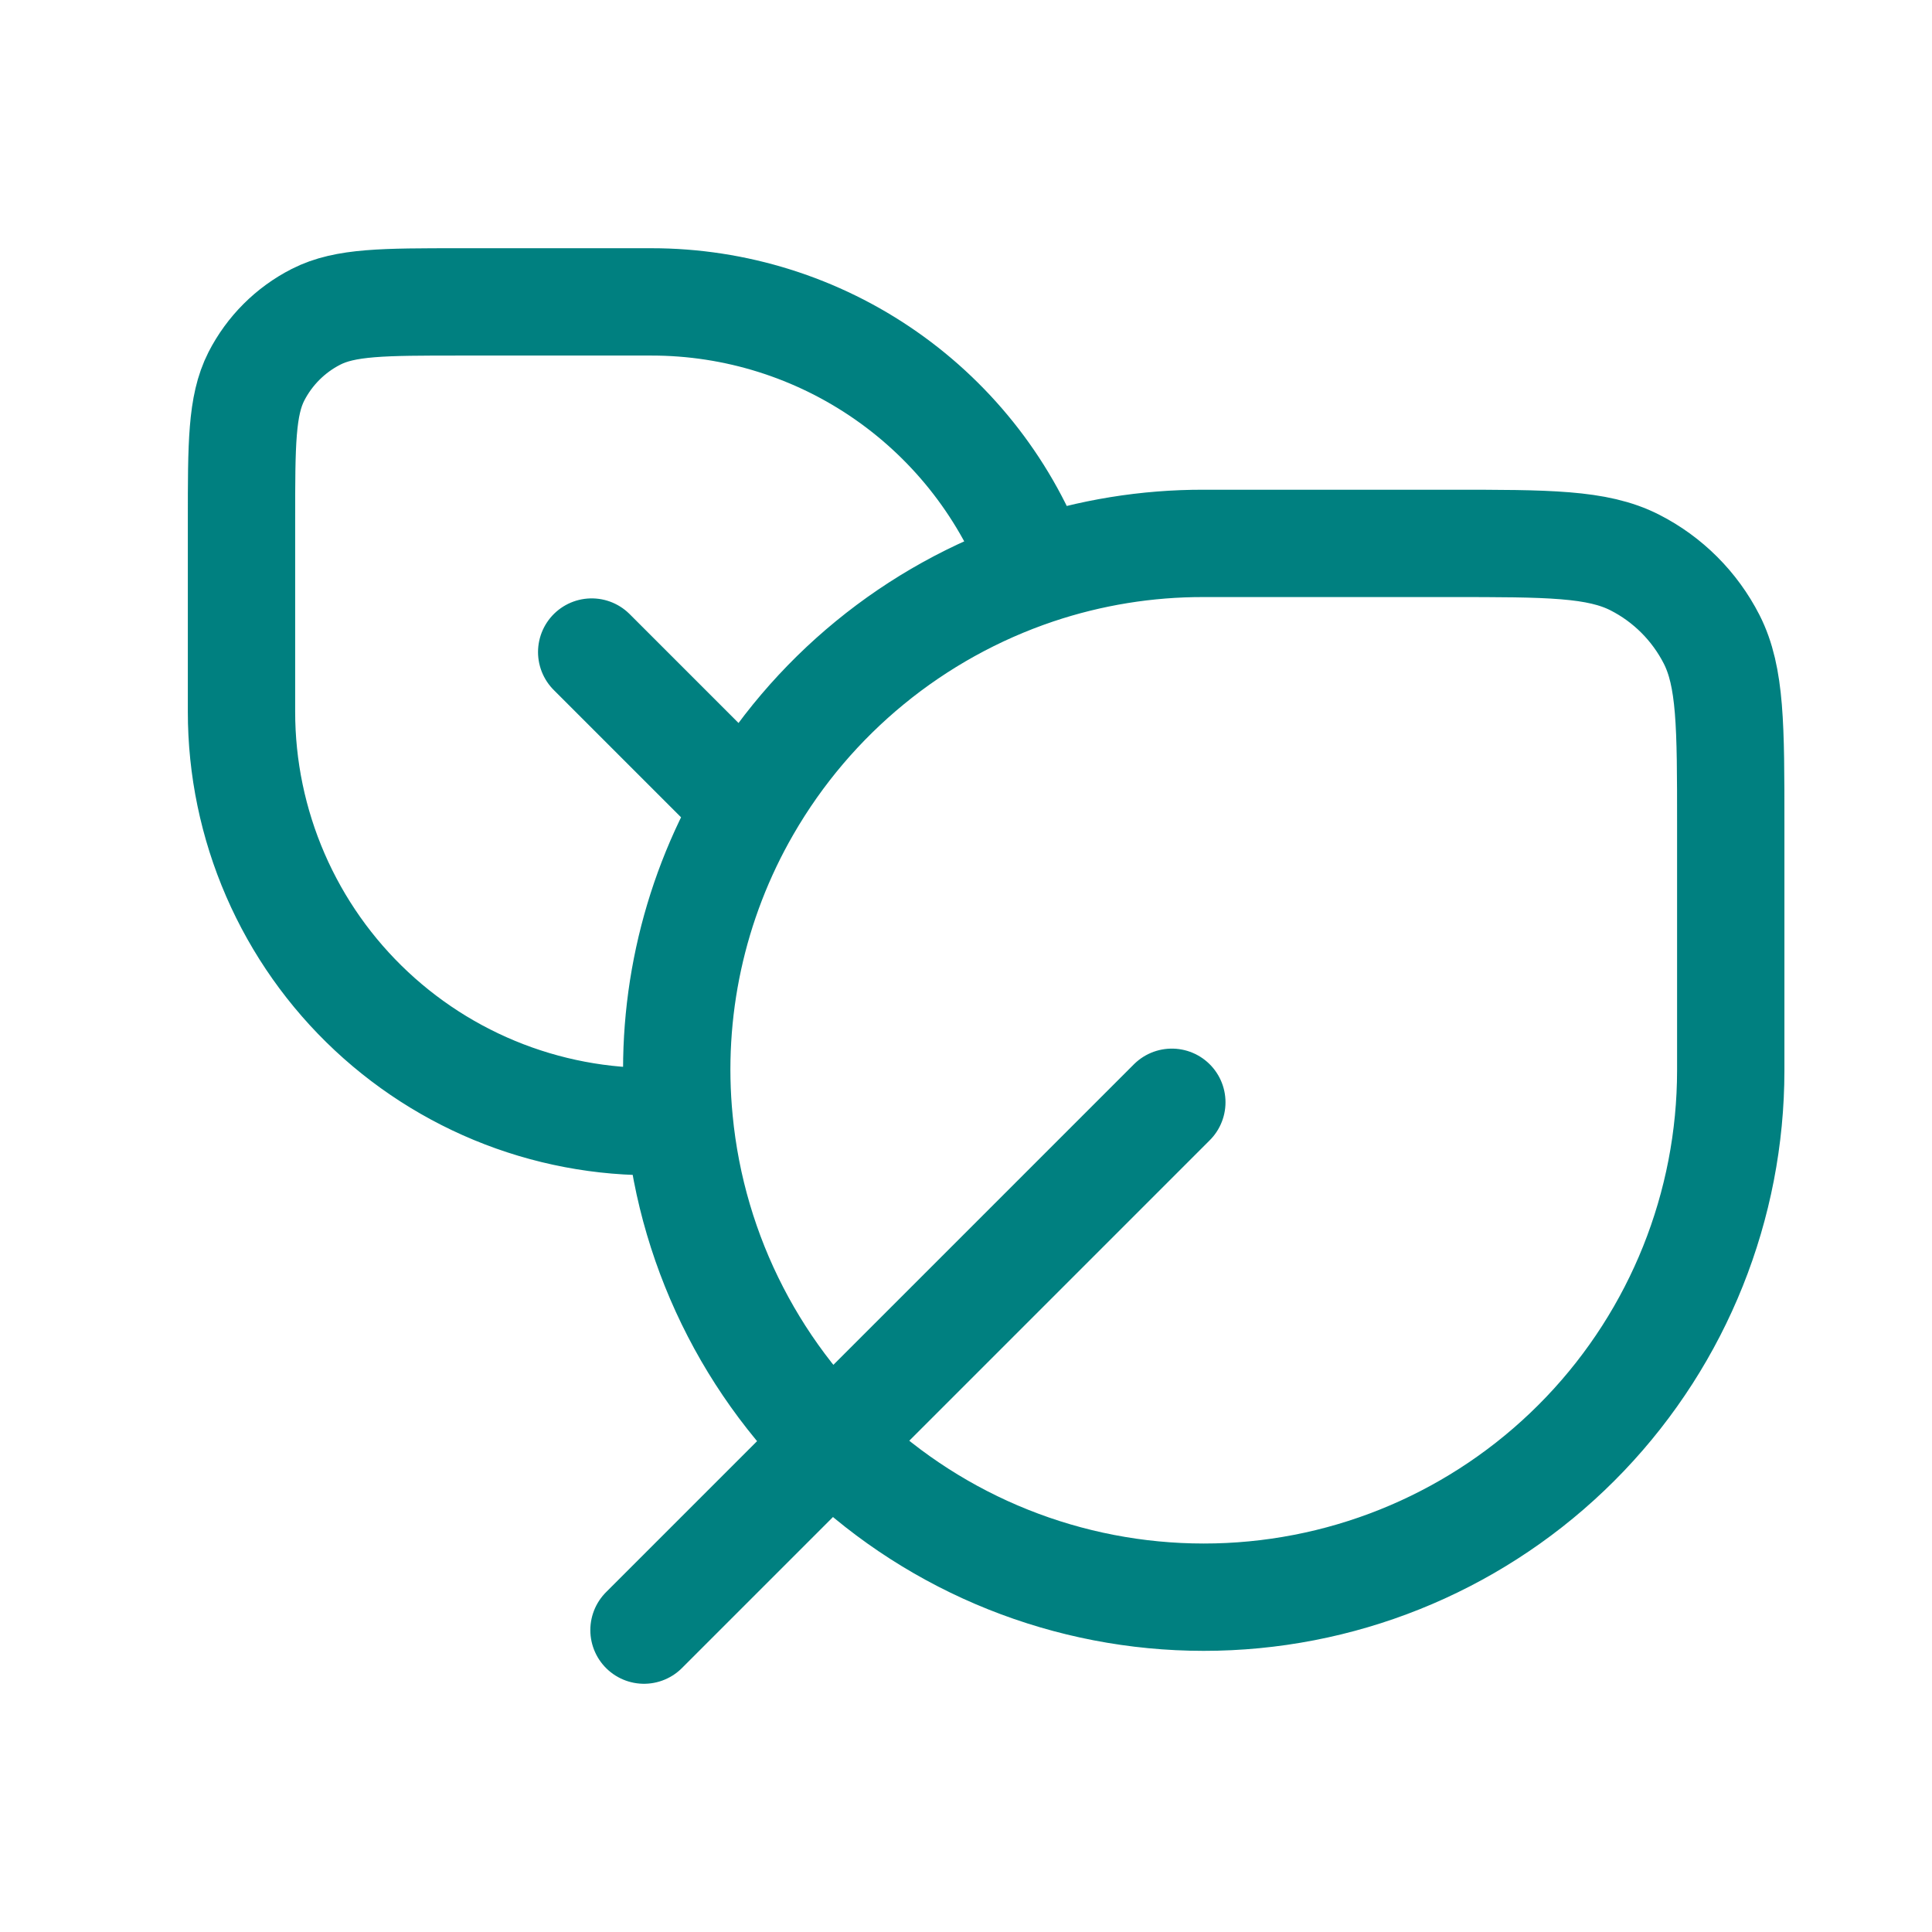 <svg width="54" height="54" viewBox="0 0 54 54" fill="none" xmlns="http://www.w3.org/2000/svg">
<path d="M16.538 18.225L20.88 22.567M20.88 22.567C22.679 19.451 25.552 17.097 28.962 15.948M20.88 22.567C19.349 25.215 18.686 28.278 18.985 31.322M32.753 30.809L18 45.562M28.962 15.948C30.472 15.441 32.054 15.184 33.647 15.188H40.52C43.27 15.188 44.645 15.188 45.695 15.723C46.618 16.193 47.369 16.945 47.84 17.867C48.375 18.918 48.375 20.293 48.375 23.042V29.916C48.374 33.7 46.917 37.339 44.306 40.077C41.695 42.816 38.13 44.445 34.35 44.625C30.571 44.806 26.866 43.526 24.006 41.049C21.145 38.572 19.347 35.089 18.985 31.322M28.962 15.948C28.154 13.745 26.69 11.844 24.766 10.5C22.843 9.157 20.553 8.437 18.207 8.438H12.857C10.719 8.438 9.65 8.438 8.834 8.854C8.115 9.22 7.531 9.805 7.164 10.523C6.75 11.34 6.75 12.409 6.75 14.546V19.892C6.749 21.462 7.072 23.016 7.697 24.457C8.322 25.897 9.237 27.194 10.384 28.265C11.532 29.337 12.888 30.162 14.367 30.688C15.847 31.214 17.419 31.43 18.985 31.322" stroke="#008080" stroke-width="3" stroke-linecap="round" stroke-linejoin="round"/>
</svg>
